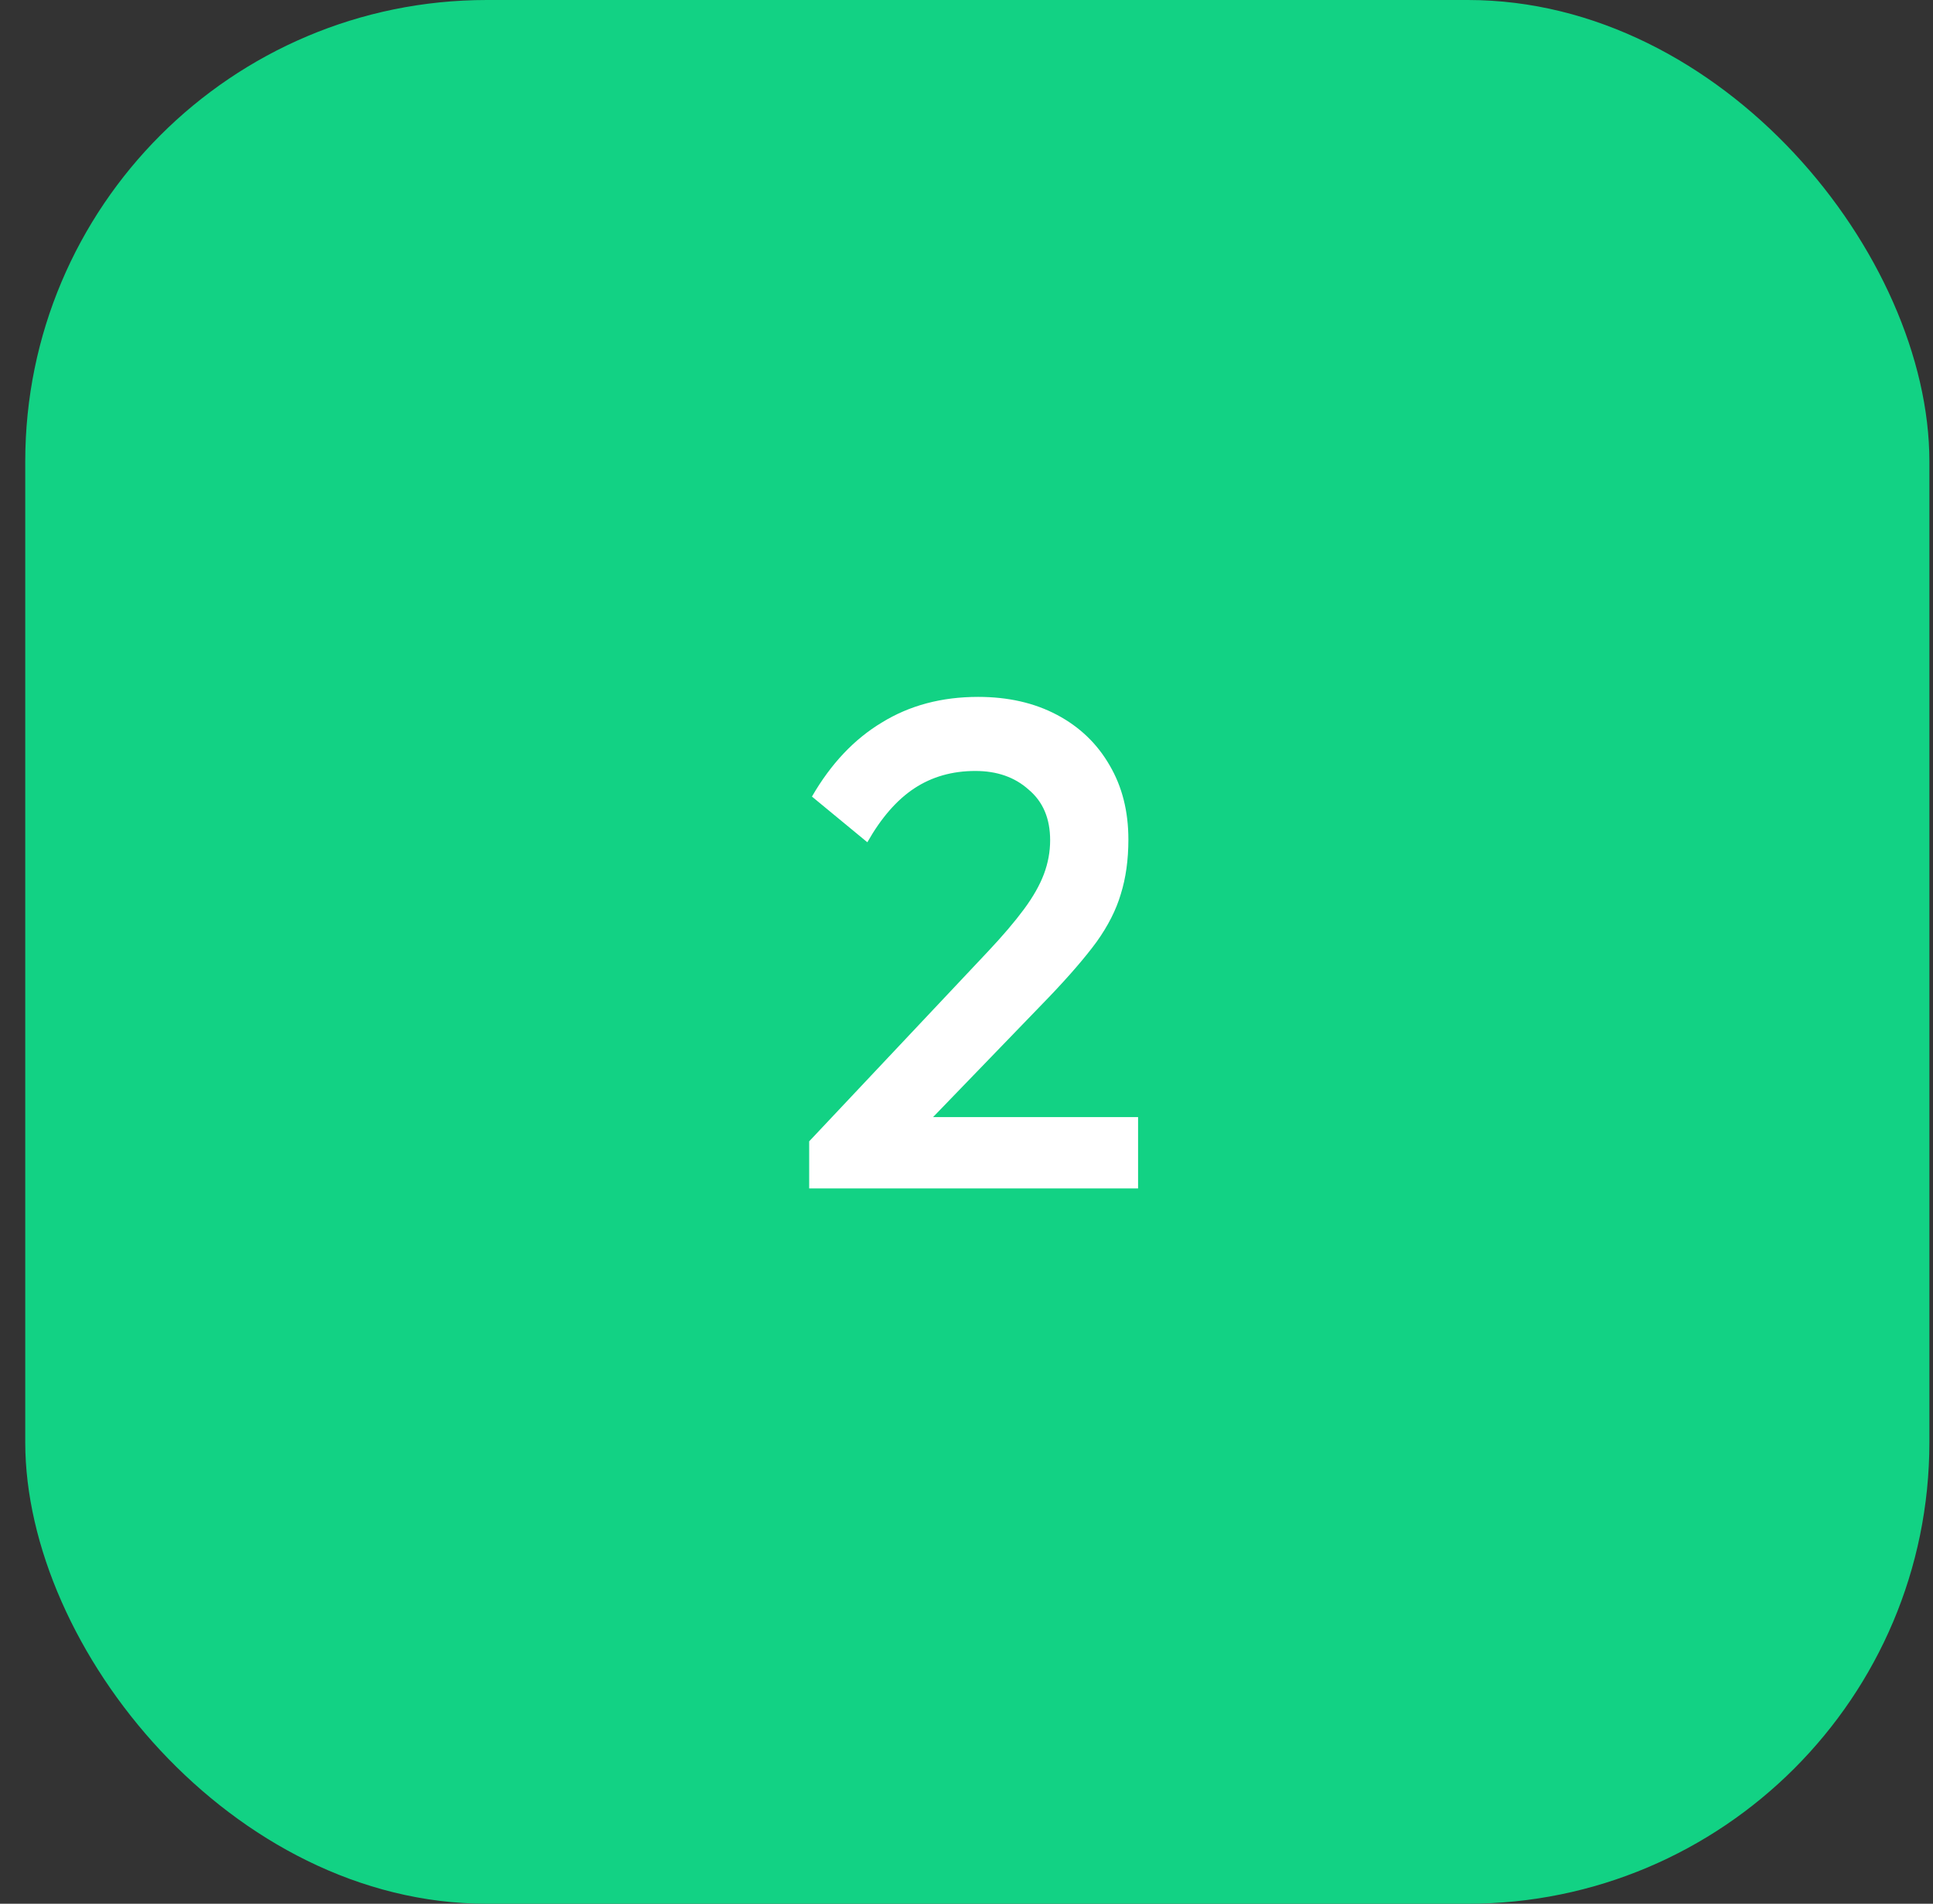 <svg width="67" height="66" viewBox="0 0 67 66" fill="none" xmlns="http://www.w3.org/2000/svg">
<rect x="0" y="0" width="67" height="66" fill="#333333" stroke="none"/>
<rect x="0.875" width="66" height="66" rx="16" fill="#12D284"/>
<path d="M28.047 39.568L34.239 32.992C34.751 32.448 35.167 31.96 35.487 31.528C35.807 31.096 36.039 30.688 36.183 30.304C36.327 29.92 36.399 29.528 36.399 29.128C36.399 28.376 36.151 27.792 35.655 27.376C35.175 26.944 34.559 26.728 33.807 26.728C33.007 26.728 32.303 26.928 31.695 27.328C31.087 27.728 30.543 28.352 30.063 29.2L28.143 27.616C28.799 26.48 29.607 25.624 30.567 25.048C31.527 24.456 32.639 24.16 33.903 24.16C34.943 24.16 35.855 24.368 36.639 24.784C37.423 25.2 38.031 25.784 38.463 26.536C38.895 27.272 39.111 28.128 39.111 29.104C39.111 29.808 39.023 30.44 38.847 31C38.687 31.544 38.407 32.096 38.007 32.656C37.607 33.2 37.055 33.84 36.351 34.576L31.599 39.496L28.047 39.568ZM28.047 41.2V39.568L30.423 38.728H39.447V41.2H28.047Z" fill="white"/>
</svg>
